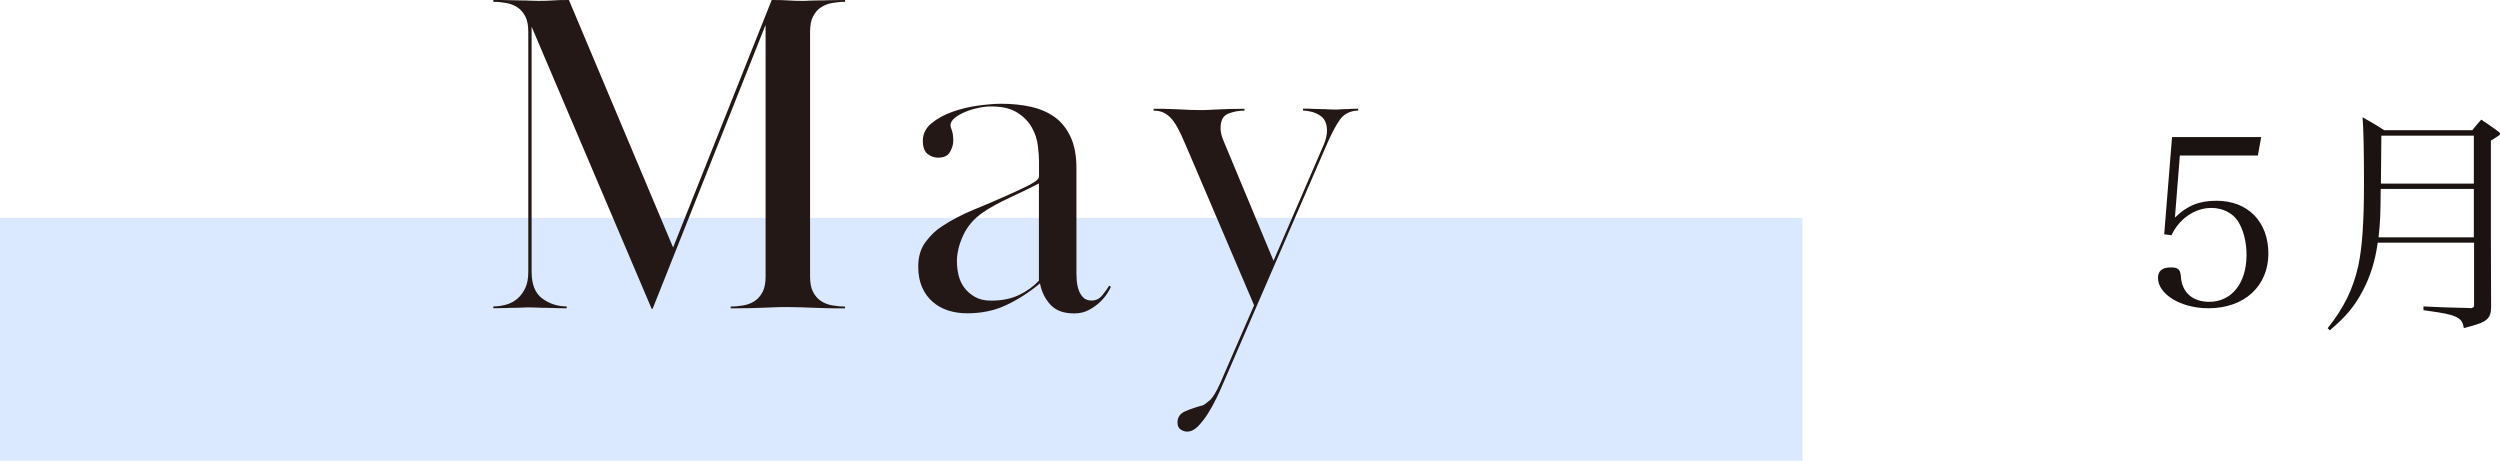 <?xml version="1.0" encoding="UTF-8"?><svg id="_レイヤー_2" xmlns="http://www.w3.org/2000/svg" viewBox="0 0 233.25 42.98"><defs><style>.cls-1{fill:#1a1311;}.cls-1,.cls-2,.cls-3{stroke-width:0px;}.cls-2{fill:#231815;}.cls-3{fill:#dae9ff;}</style></defs><g id="design"><rect class="cls-3" y="20.32" width="168.17" height="22.67"/><path class="cls-1" d="M202.91,20.31c1.14-1.12,2.27-1.58,3.89-1.58,2.93,0,4.84,1.96,4.84,4.93s-2.18,5.1-5.59,5.1c-2.57,0-4.71-1.3-4.71-2.84,0-.64.4-.97,1.19-.97.7,0,.9.18.95.9.11,1.45,1.1,2.31,2.64,2.31,2.09,0,3.48-1.74,3.48-4.36,0-1.25-.29-2.35-.79-3.15-.51-.79-1.45-1.25-2.49-1.25-1.54,0-3.01,1.01-3.72,2.55l-.68-.09.73-9.07h8.32l-.31,1.72h-7.28l-.46,5.79Z"/><path class="cls-1" d="M221.84,22.65c-.24,1.72-.68,3.12-1.39,4.47-.79,1.5-1.61,2.46-3.08,3.7l-.2-.2c1.5-1.87,2.38-3.65,2.86-5.83.35-1.65.53-3.92.53-7.64,0-3.01-.04-4.95-.13-6.21.88.51,1.17.66,2.02,1.21h8.21c.29-.35.57-.7.84-.99.64.42.81.55,1.43.99.29.22.33.26.33.33,0,.11-.07.15-.86.64v9.02q0,3.43.02,6.53c-.02,1.12-.4,1.41-2.55,1.94-.09-.64-.31-.88-.9-1.12-.44-.18-1.03-.29-2.86-.55v-.35c1.78.09,1.96.09,4.29.15h.07l.09.02s.02,0,.2-.09c.04-.02.07-.07.07-.22v-5.81h-8.98ZM230.81,17.63h-8.69c-.02,2.53-.04,3.04-.2,4.51h8.89v-4.51ZM230.81,12.66h-8.63c0,.35-.02,1.85-.04,4.47h8.67v-4.47Z"/><path class="cls-2" d="M47.23,28.42c.4-.11.75-.3,1.05-.56.3-.26.54-.59.73-.99.19-.4.28-.9.28-1.5V2.97c0-.6-.09-1.08-.28-1.44-.19-.36-.43-.64-.73-.84-.3-.2-.65-.34-1.05-.41-.4-.07-.8-.11-1.2-.11v-.17c.66,0,1.19,0,1.59.02.4.01.75.02,1.03.02s.54,0,.75.02c.21.01.48.02.8.02.57,0,1.03-.01,1.38-.04.34-.03.84-.04,1.5-.04l9.72,23.09L72,0c.63,0,1.15.01,1.55.04.4.03.82.04,1.25.04.23,0,.46,0,.69-.02.23-.01.49-.02.77-.02s.64,0,1.05-.02c.42-.01.92-.02,1.53-.02v.17c-.4,0-.8.04-1.2.11-.4.07-.75.21-1.05.41-.3.2-.54.48-.73.84-.19.36-.28.84-.28,1.44v22.83c0,.6.09,1.08.28,1.44.19.36.43.64.73.84.3.2.65.34,1.05.41.4.07.8.11,1.2.11v.17c-.75,0-1.35,0-1.83-.02-.47-.01-.89-.03-1.25-.04-.36-.01-.71-.03-1.05-.04-.34-.01-.75-.02-1.2-.02-.49,0-.9,0-1.23.02-.33.01-.67.03-1.03.04-.36.01-.77.03-1.25.04-.47.01-1.08.02-1.83.02v-.17c.4,0,.8-.04,1.2-.11.4-.07.75-.21,1.05-.41.3-.2.54-.48.73-.84.19-.36.28-.84.28-1.44V2.32l-10.54,26.49h-.09L49.6,2.49v22.88c0,1.18.34,2.01,1.01,2.49.67.49,1.43.73,2.26.73v.17c-.49,0-.88,0-1.18-.02-.3-.01-.57-.02-.82-.02s-.47,0-.69-.02c-.21-.01-.47-.02-.75-.02-.26,0-.49,0-.71.02-.22.01-.44.02-.69.02s-.52,0-.84.02c-.32.01-.7.02-1.16.02v-.17c.4,0,.8-.06,1.2-.17Z"/><path class="cls-2" d="M92.47,9.93c-.34,0-.73.04-1.16.13s-.84.21-1.23.37c-.39.16-.72.35-.99.56-.27.22-.41.46-.41.72,0,.06.04.21.13.46s.13.57.13.98c0,.32-.1.66-.3,1.02-.2.36-.57.54-1.12.54-.34,0-.67-.11-.97-.34-.3-.23-.45-.65-.45-1.25s.26-1.17.8-1.61c.53-.44,1.18-.8,1.96-1.08.77-.27,1.58-.47,2.41-.58.83-.11,1.55-.17,2.15-.17.97,0,1.89.09,2.75.28.86.19,1.6.51,2.24.97.63.46,1.12,1.08,1.48,1.85.36.78.54,1.75.54,2.93v9.44c0,.23,0,.51.02.84.01.33.06.65.15.95.09.3.23.56.43.78.2.22.47.32.82.32.4,0,.74-.17,1.01-.51.27-.34.48-.63.62-.87l.17.09c-.06.14-.17.35-.34.62-.17.27-.4.54-.69.82-.29.27-.63.52-1.03.73-.4.22-.86.32-1.38.32-.98,0-1.71-.27-2.21-.82-.5-.54-.82-1.2-.97-1.98-1,.83-2.05,1.51-3.14,2.02-1.09.52-2.31.77-3.66.77-.63,0-1.22-.09-1.76-.26-.54-.17-1.03-.44-1.44-.8-.42-.36-.75-.81-.99-1.35-.24-.54-.37-1.19-.37-1.94,0-.95.24-1.73.71-2.34.47-.62.98-1.1,1.53-1.44.86-.57,1.83-1.08,2.92-1.53,1.09-.44,2.18-.91,3.27-1.4.32-.14.65-.29.99-.45.34-.16.65-.31.92-.45.27-.14.49-.28.67-.41.17-.13.26-.27.26-.41v-1.38c0-.4-.04-.9-.11-1.49-.07-.59-.26-1.15-.56-1.69-.3-.53-.75-1-1.35-1.38-.6-.39-1.42-.58-2.45-.58ZM96.94,17.11c-.83.43-1.73.87-2.71,1.32-.97.45-1.82.91-2.54,1.4-.83.58-1.44,1.29-1.83,2.14-.39.85-.58,1.65-.58,2.4,0,.43.05.86.15,1.3.1.43.28.82.54,1.17s.59.63.99.86c.4.23.9.35,1.5.35,1,0,1.87-.17,2.6-.52.73-.35,1.35-.79,1.87-1.34v-9.07Z"/><path class="cls-2" d="M117.02,28.51l-6.15-14.41c-.23-.54-.45-1.05-.67-1.53-.22-.47-.44-.87-.67-1.2-.23-.33-.49-.59-.8-.77-.3-.19-.67-.28-1.1-.28v-.17c.63,0,1.14,0,1.53.02.39.01.72.03,1.01.04.29.01.56.03.82.04.26.01.56.02.9.02.37,0,.69,0,.95-.02.26-.01.53-.03.82-.04.29-.01.62-.03.99-.04.37-.01.86-.02,1.46-.02v.17c-.52,0-1.02.09-1.5.28-.49.19-.73.64-.73,1.35,0,.32.07.66.21,1.03l4.73,11.35,4.69-10.84c.2-.49.3-.92.3-1.29,0-.66-.21-1.13-.65-1.42-.43-.29-.96-.44-1.59-.47v-.17c.43,0,.77,0,1.03.02.26.01.49.02.69.02s.39,0,.58.02c.19.01.39.02.62.02s.42,0,.58-.02c.16-.01.31-.02.45-.02s.31,0,.49-.02c.19-.01.42-.02.71-.02v.17c-.77.03-1.35.33-1.74.9-.39.57-.8,1.36-1.23,2.36l-9.68,22.32c-.14.34-.34.77-.58,1.27-.24.5-.51.98-.8,1.44-.29.46-.6.85-.92,1.18-.33.33-.67.49-1.01.49-.2,0-.4-.06-.6-.19-.2-.13-.3-.35-.3-.67,0-.49.25-.84.75-1.05.5-.22,1.04-.39,1.61-.54.14-.06.36-.22.65-.47.29-.26.62-.8.99-1.63l3.14-7.22Z"/></g></svg>